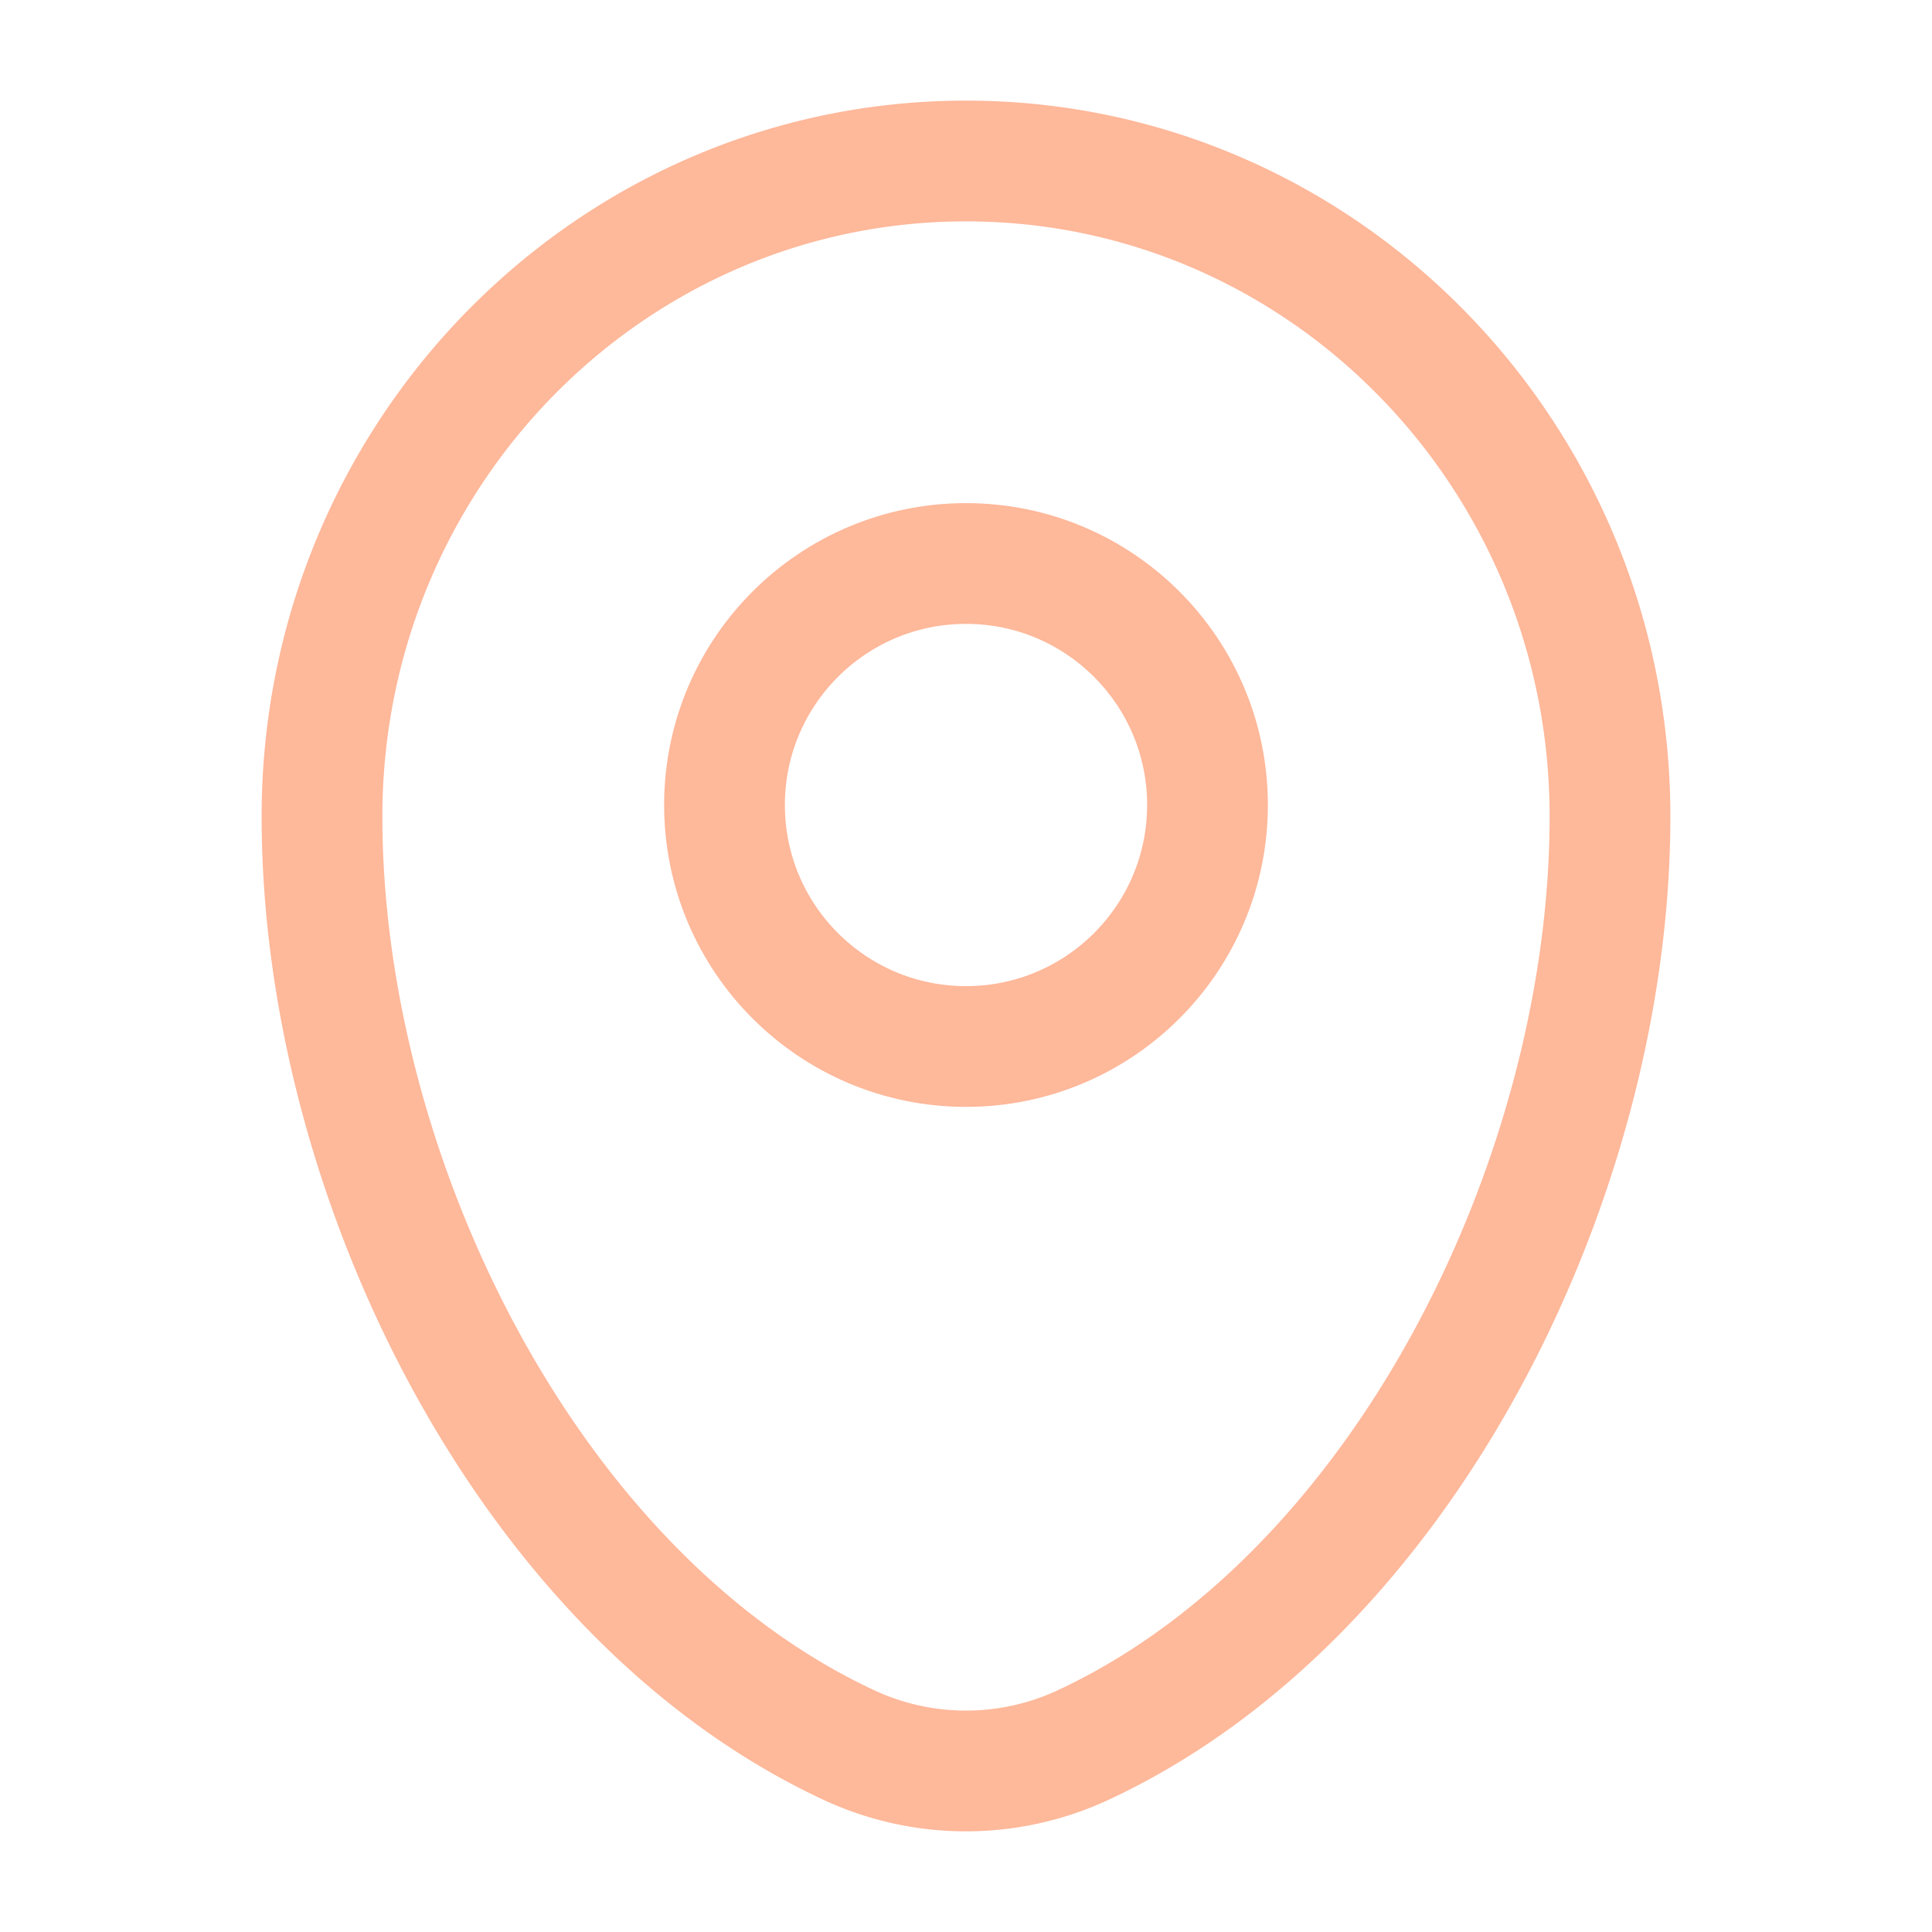 <svg xmlns="http://www.w3.org/2000/svg" width="24" height="24" fill="none"><path stroke="#FEB89A" stroke-width="1.5" d="M4 10.143C4 5.646 7.582 2 12 2s8 3.646 8 8.143c0 4.462-2.553 9.67-6.537 11.531a3.45 3.45 0 0 1-2.926 0C6.553 19.812 4 14.605 4 10.144z"/><circle cx="12" cy="10" r="3" stroke="#FEB89A" stroke-width="1.5"/></svg>